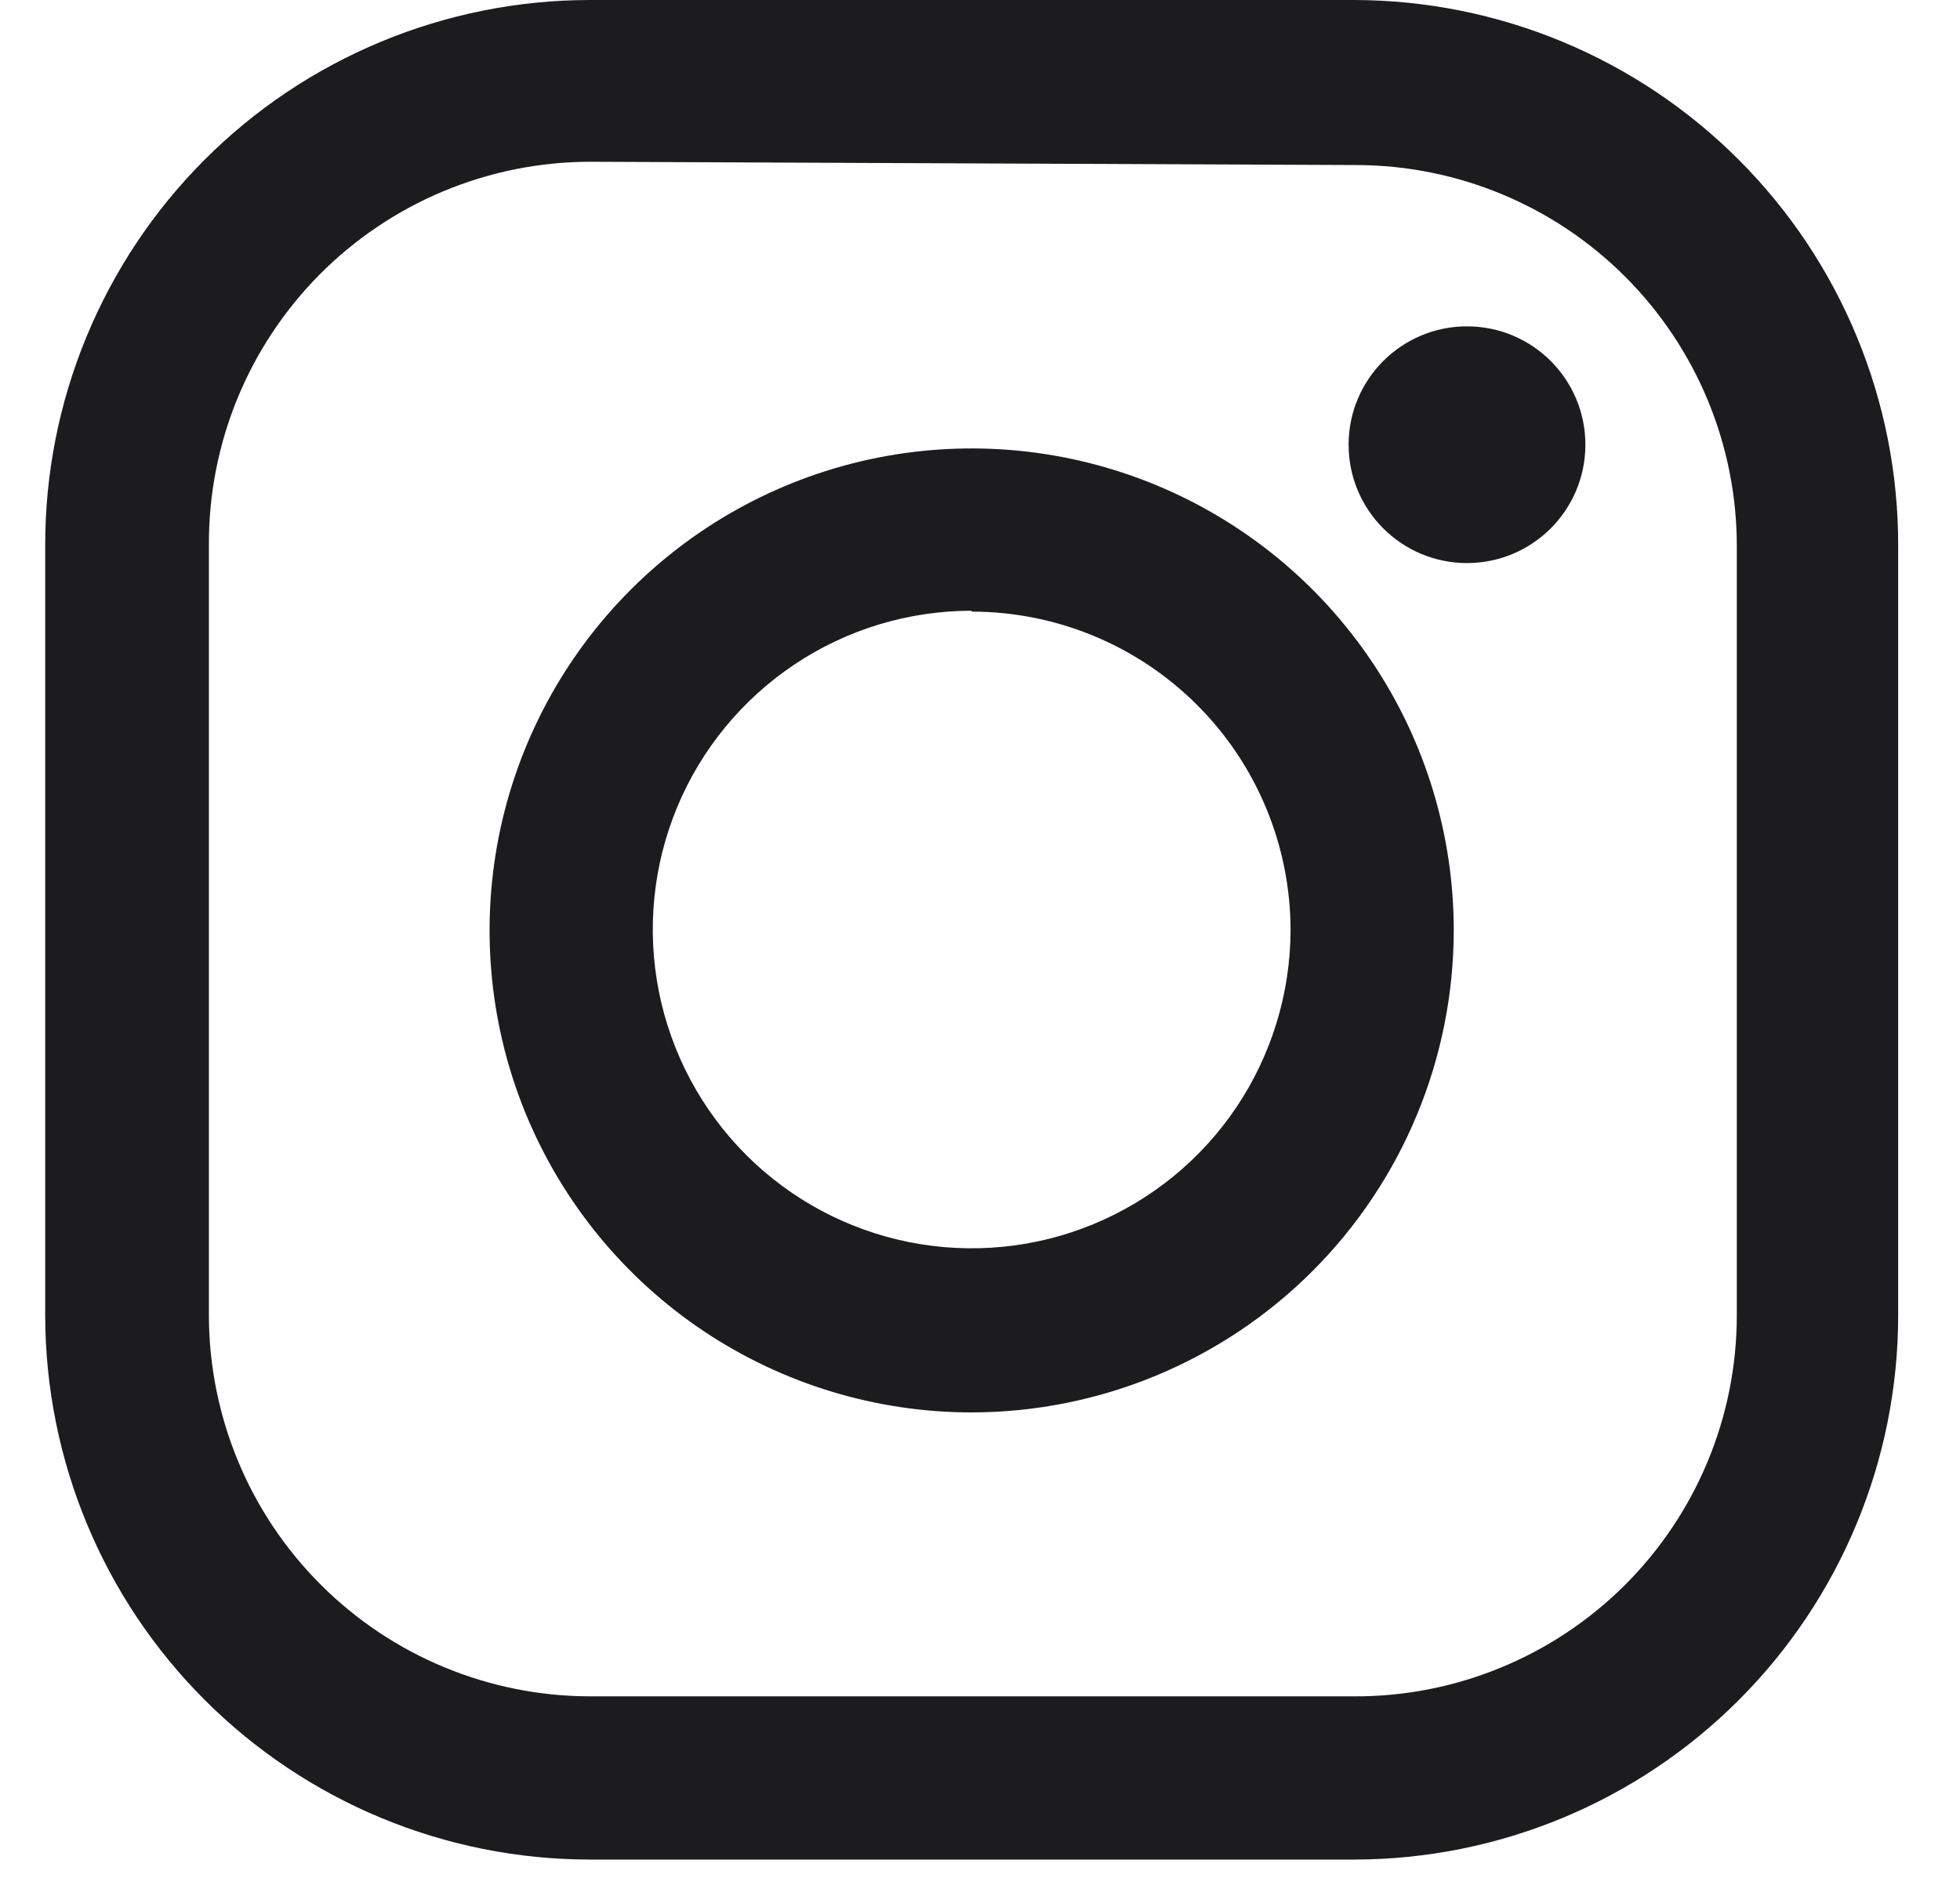<svg width="31" height="30" viewBox="0 0 31 30" fill="none" xmlns="http://www.w3.org/2000/svg">
<path d="M21.419 29.419H9.325C7.043 29.417 4.856 28.51 3.241 26.897C1.627 25.285 0.719 23.098 0.715 20.816V8.632C0.713 7.5 0.934 6.378 1.366 5.332C1.798 4.285 2.431 3.334 3.231 2.532C4.031 1.73 4.98 1.094 6.026 0.66C7.072 0.225 8.193 0.001 9.325 0H21.419C22.551 0.002 23.671 0.227 24.716 0.662C25.761 1.097 26.709 1.733 27.508 2.535C28.307 3.336 28.94 4.287 29.371 5.333C29.803 6.38 30.024 7.501 30.022 8.632V20.816C30.02 23.097 29.113 25.284 27.5 26.897C25.887 28.51 23.7 29.417 21.419 29.419ZM9.325 2.559C8.53 2.561 7.744 2.72 7.011 3.026C6.278 3.333 5.613 3.781 5.053 4.345C4.494 4.91 4.051 5.579 3.751 6.314C3.451 7.05 3.299 7.838 3.304 8.632V20.816C3.308 22.412 3.943 23.941 5.072 25.069C6.2 26.198 7.729 26.833 9.325 26.837H21.419C22.212 26.84 22.998 26.687 23.731 26.385C24.465 26.084 25.132 25.641 25.694 25.082C26.256 24.523 26.702 23.858 27.007 23.126C27.312 22.394 27.469 21.609 27.47 20.816V8.632C27.468 7.036 26.833 5.506 25.704 4.377C24.576 3.248 23.045 2.613 21.449 2.611L9.325 2.559Z" fill="#1C1C1E"/>
<path d="M15.368 22.345C13.861 22.345 12.387 21.898 11.133 21.061C9.879 20.223 8.902 19.033 8.324 17.64C7.747 16.247 7.596 14.714 7.889 13.235C8.183 11.756 8.908 10.398 9.974 9.331C11.04 8.264 12.398 7.537 13.876 7.242C15.355 6.947 16.888 7.097 18.281 7.673C19.675 8.249 20.866 9.225 21.705 10.478C22.544 11.731 22.992 13.205 22.993 14.713C22.993 16.736 22.19 18.676 20.761 20.107C19.331 21.538 17.391 22.343 15.368 22.345ZM15.368 9.662C14.371 9.662 13.396 9.957 12.567 10.511C11.738 11.065 11.091 11.852 10.709 12.773C10.327 13.694 10.227 14.708 10.421 15.686C10.615 16.665 11.095 17.563 11.799 18.269C12.504 18.975 13.402 19.456 14.38 19.651C15.358 19.846 16.372 19.748 17.293 19.367C18.215 18.986 19.003 18.341 19.558 17.513C20.113 16.684 20.41 15.71 20.412 14.713C20.41 13.376 19.878 12.095 18.932 11.151C17.986 10.207 16.705 9.676 15.368 9.676V9.662Z" fill="#1C1C1E"/>
<path d="M23.202 8.908C24.237 8.908 25.075 8.07 25.075 7.035C25.075 6.001 24.237 5.163 23.202 5.163C22.168 5.163 21.33 6.001 21.33 7.035C21.33 8.07 22.168 8.908 23.202 8.908Z" fill="#1C1C1E"/>
</svg>
